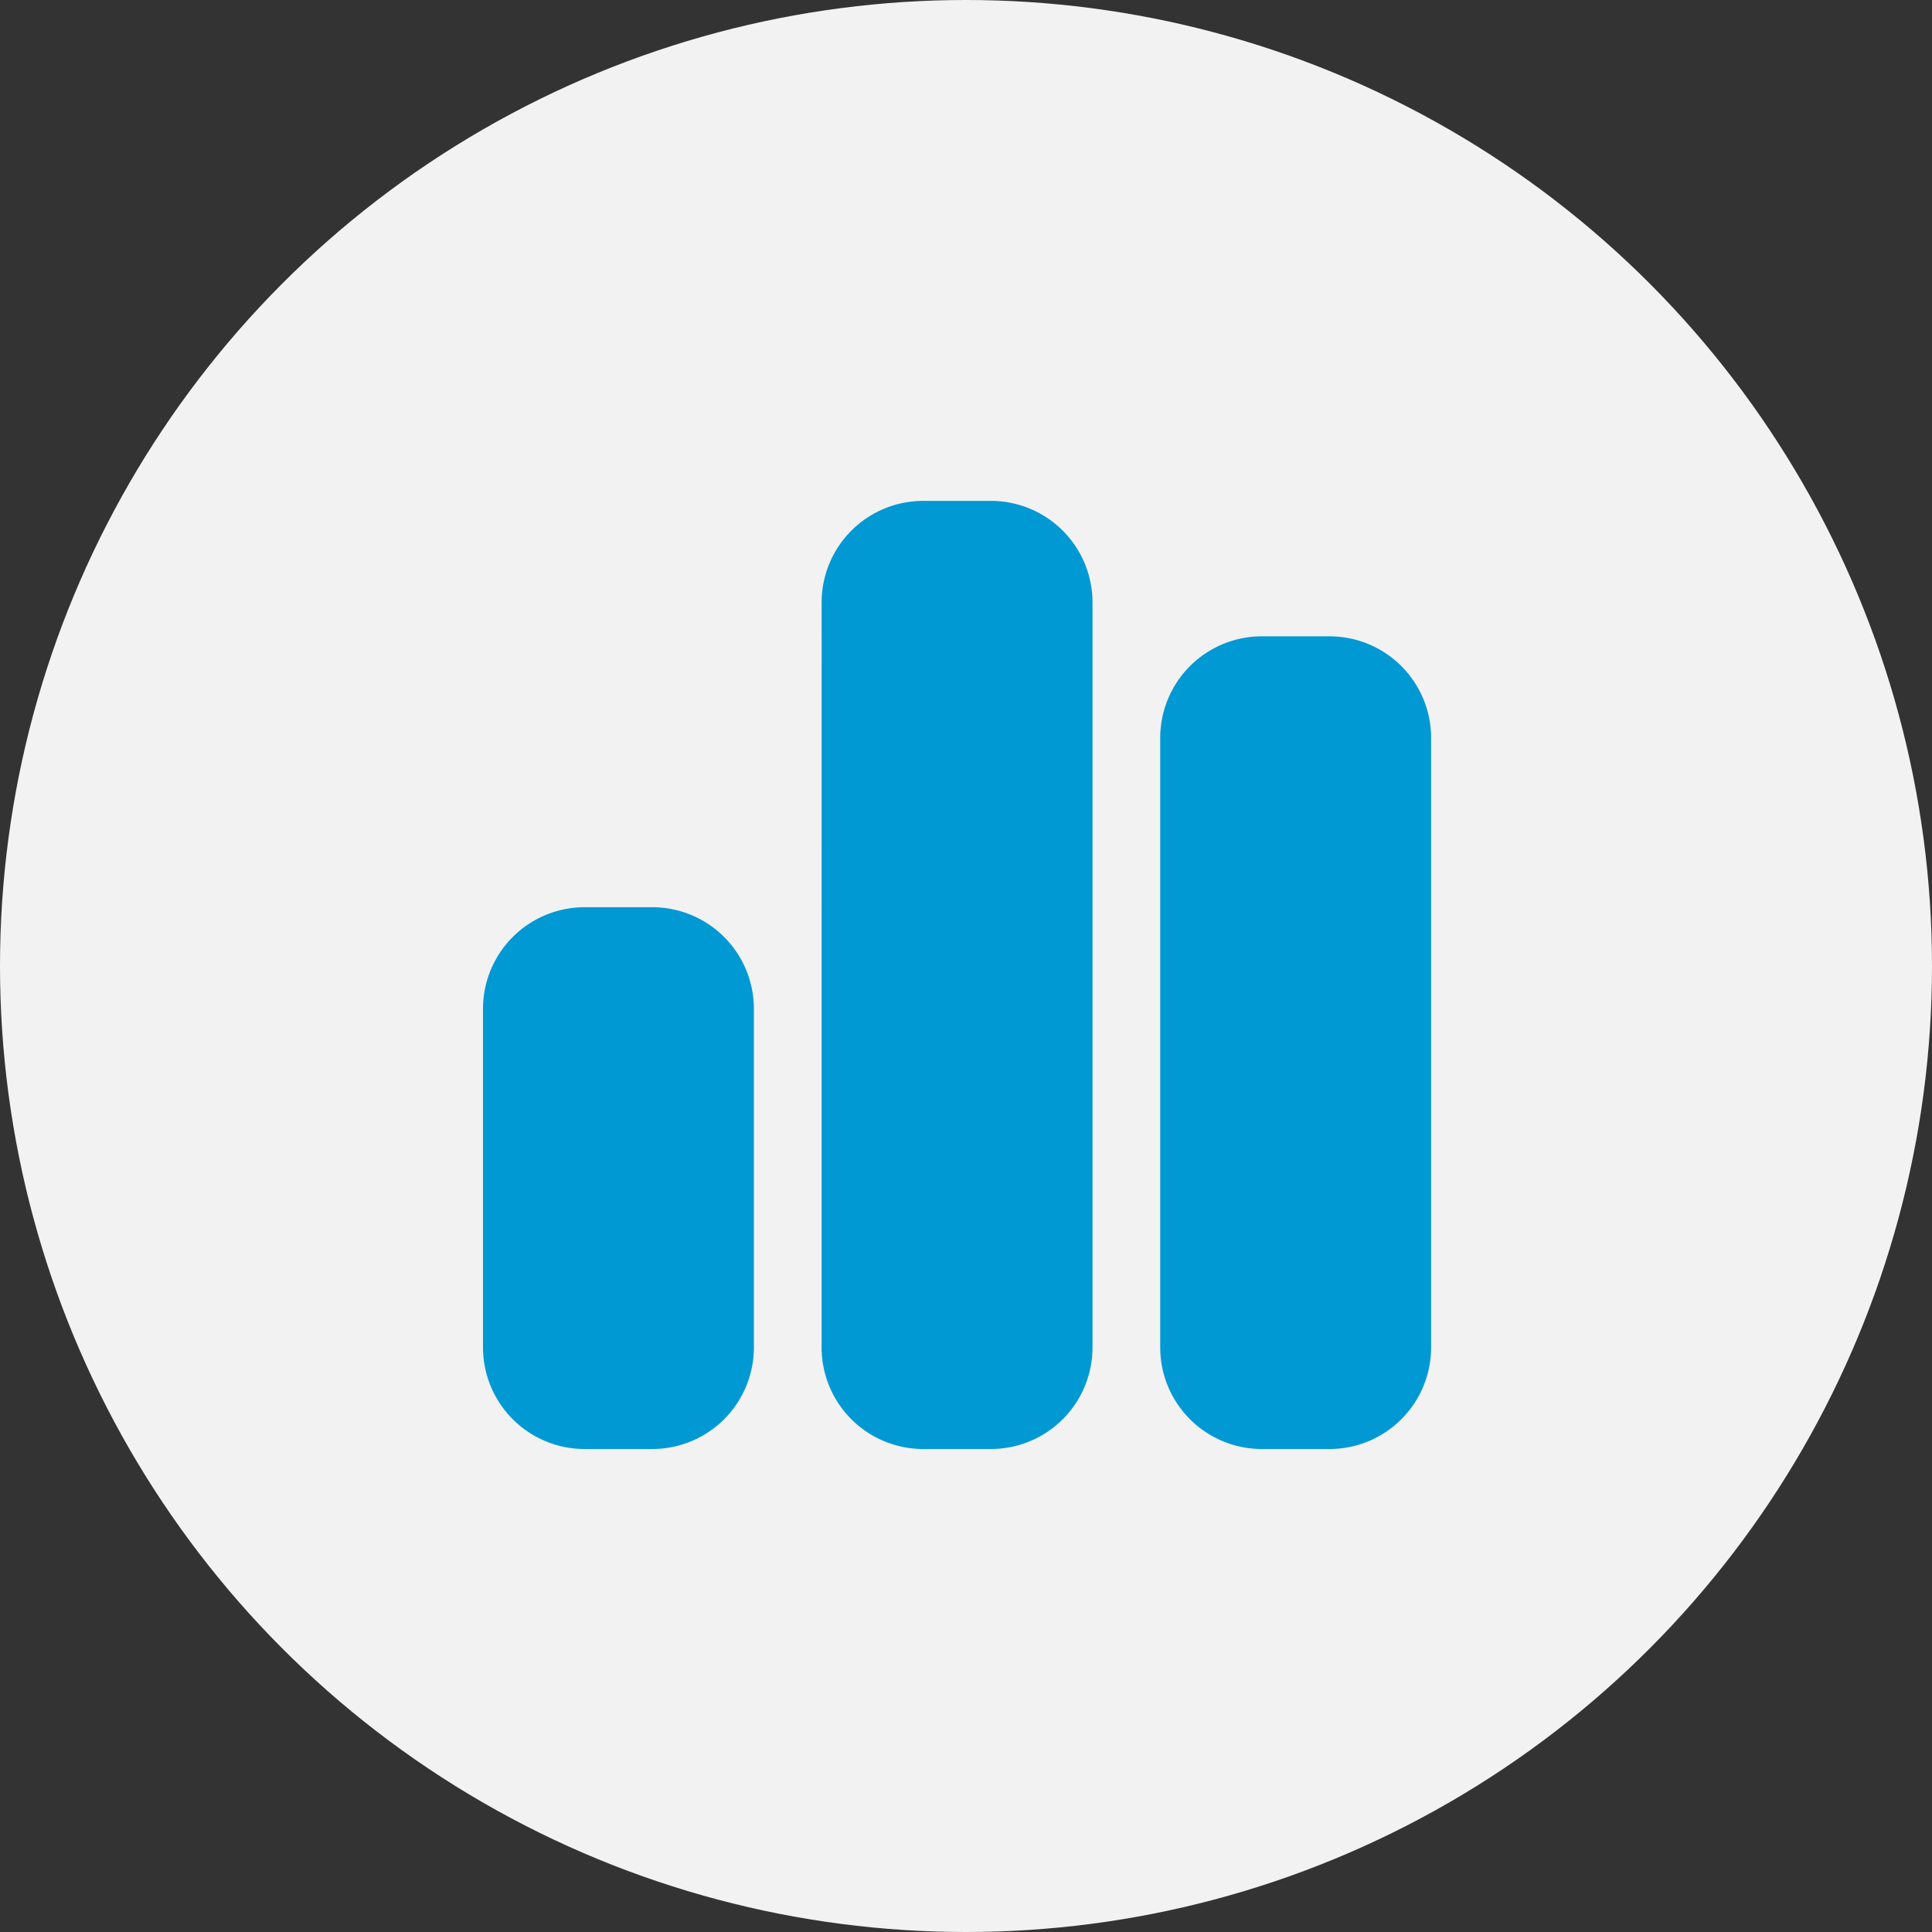 <svg xmlns="http://www.w3.org/2000/svg" width="108" height="108" viewBox="0 0 108 108">
  <rect x="0" y="0" width="108" height="108" fill="#333333" stroke="none"/>
  <g id="グループ_10391" data-name="グループ 10391" transform="translate(-295 -1011)">
    <circle id="楕円形_442" data-name="楕円形 442" cx="54" cy="54" r="54" transform="translate(295 1011)" fill="#f2f2f2"/>
    <path id="chart-simple-solid" d="M18.929,37.679A5.68,5.68,0,0,1,24.607,32h3.786a5.68,5.68,0,0,1,5.679,5.679V79.321A5.68,5.68,0,0,1,28.393,85H24.607a5.68,5.68,0,0,1-5.679-5.679ZM0,60.393a5.68,5.68,0,0,1,5.679-5.679H9.464a5.68,5.68,0,0,1,5.679,5.679V79.321A5.68,5.68,0,0,1,9.464,85H5.679A5.68,5.68,0,0,1,0,79.321ZM43.536,39.571h3.786A5.68,5.68,0,0,1,53,45.25V79.321A5.68,5.68,0,0,1,47.321,85H43.536a5.68,5.68,0,0,1-5.679-5.679V45.25A5.68,5.68,0,0,1,43.536,39.571Z" transform="translate(322 1007)" fill="#0099d4"/>
  </g>
</svg>
